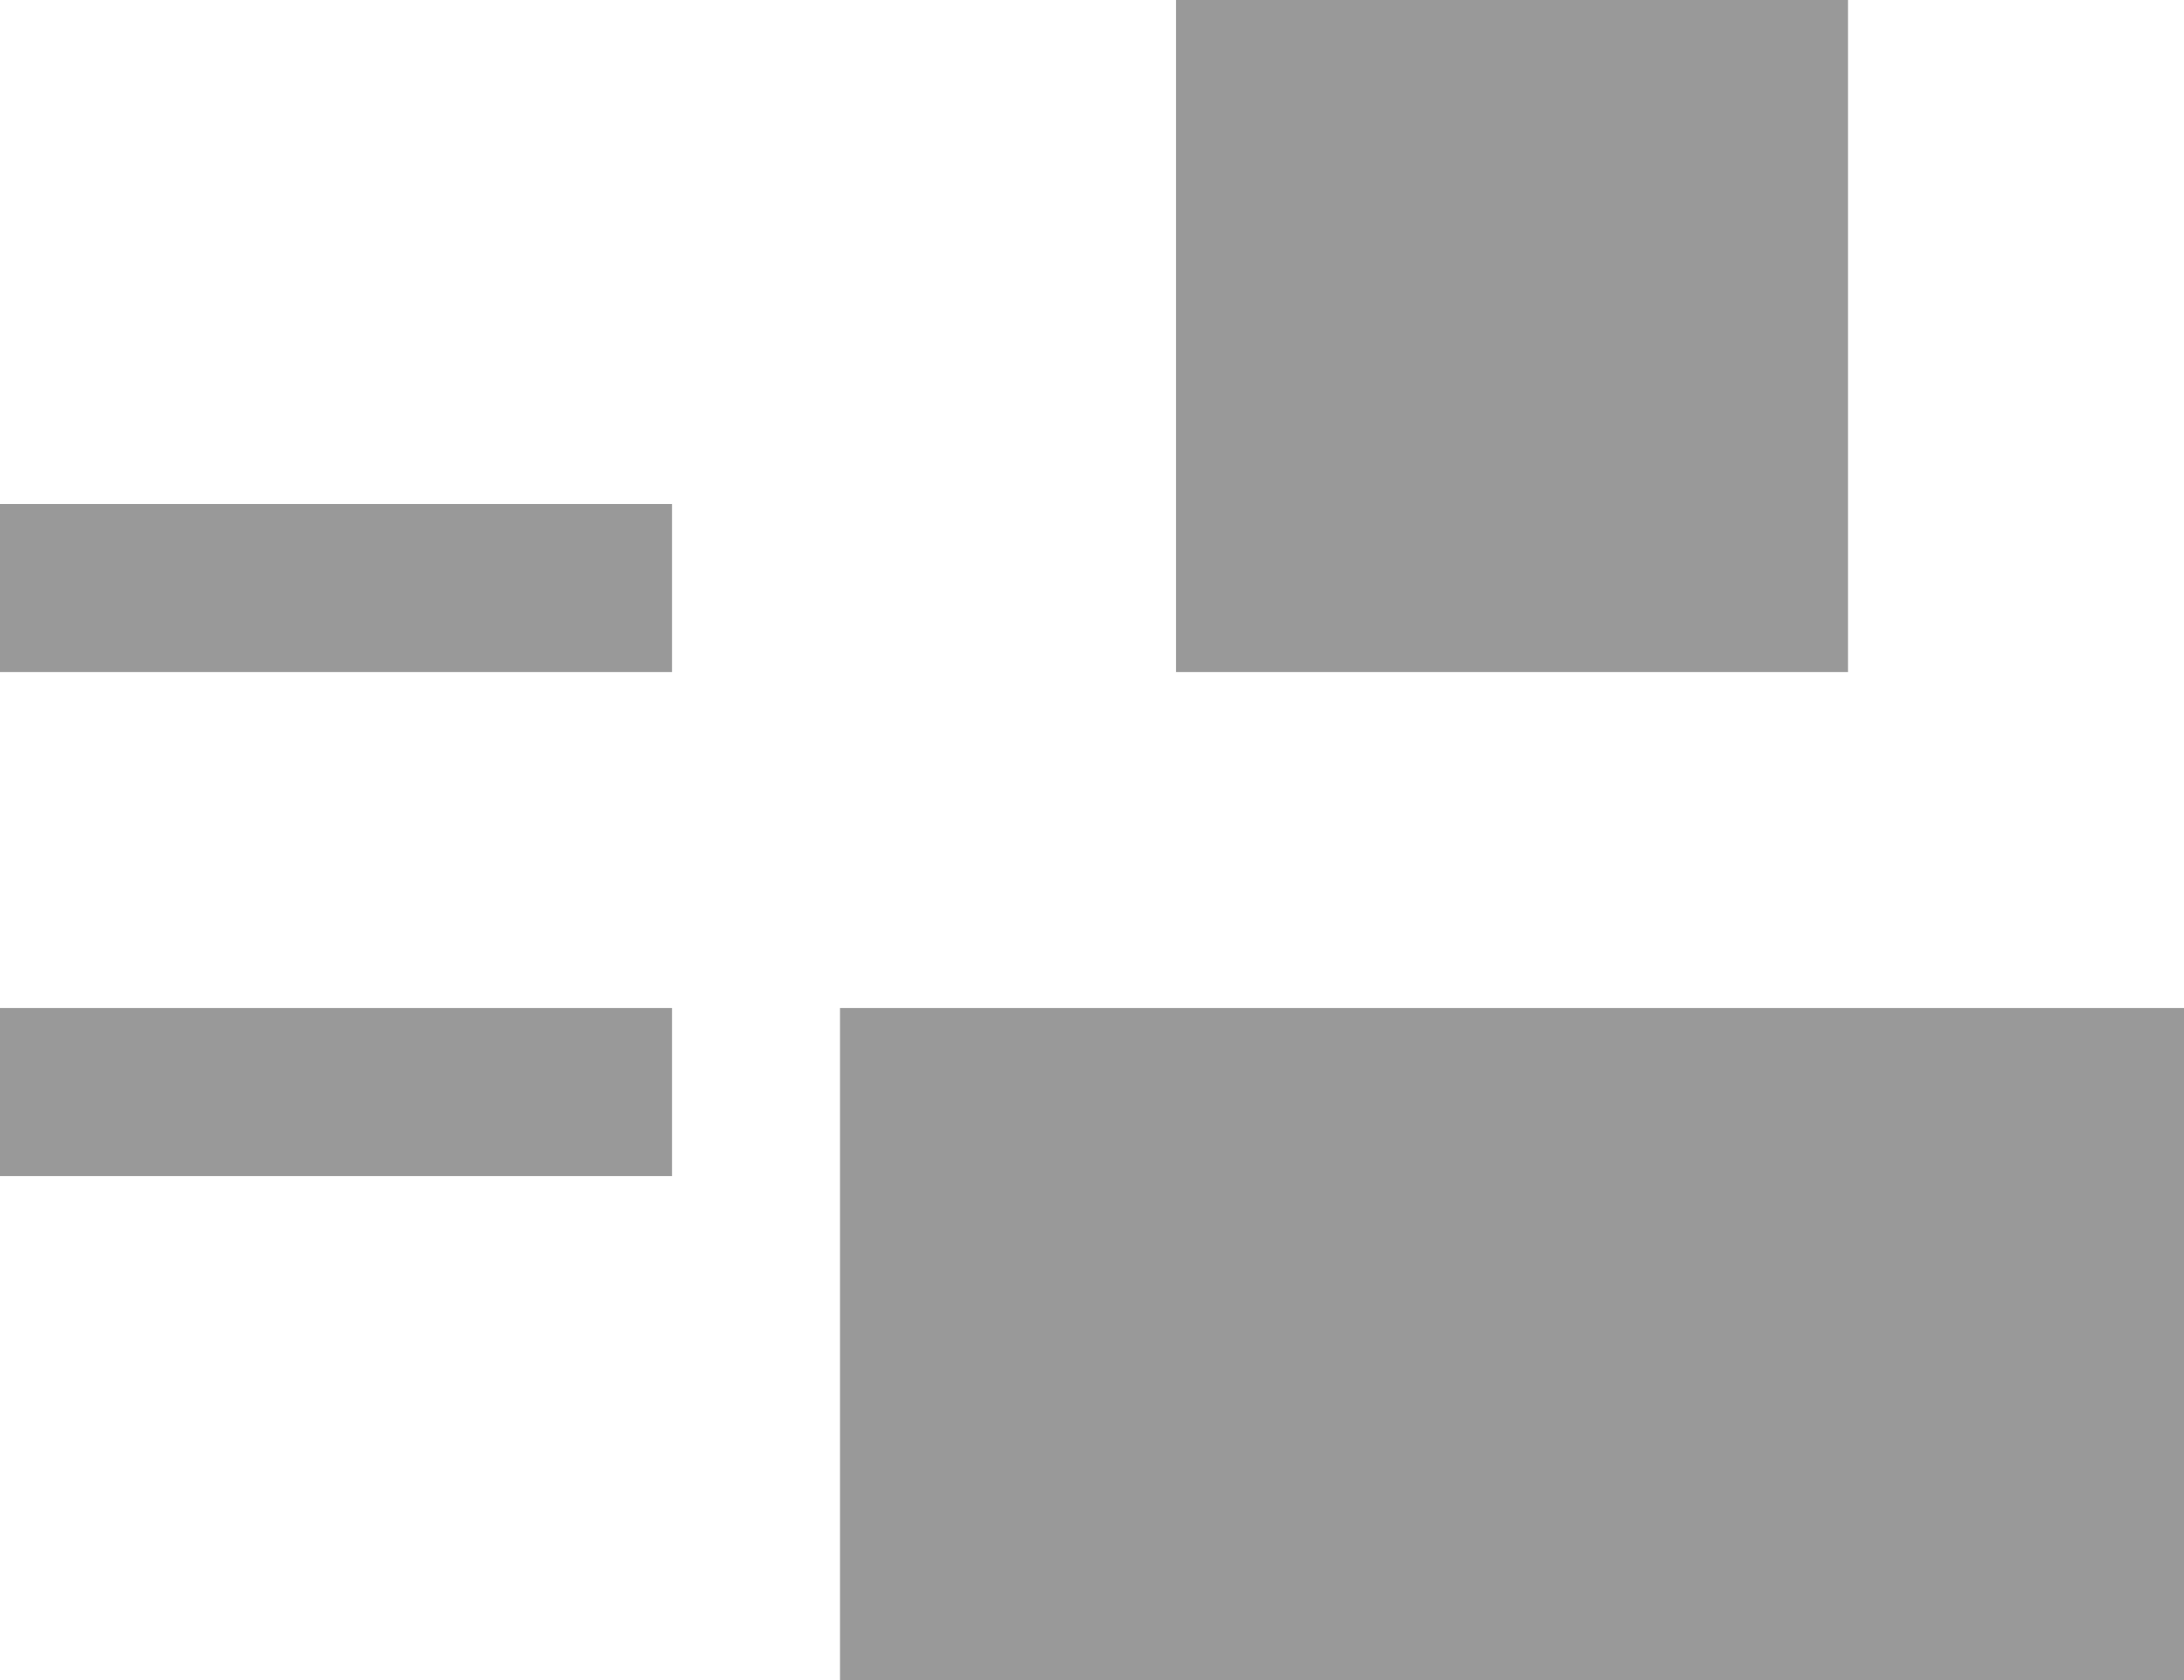 <?xml version="1.0" encoding="UTF-8" standalone="no"?>
<!-- Generator: Adobe Illustrator 19.0.0, SVG Export Plug-In . SVG Version: 6.00 Build 0)  -->

<svg
   version="1.1"
   id="space-vertically"
   x="0px"
   y="0px"
   viewBox="0 0 13 10"
   enable-background="new 0 0 24 24"
   xml:space="preserve"
   sodipodi:docname="space-vertical_gr.svg"
   width="13"
   height="10"
   inkscape:version="1.2 (dc2aeda, 2022-05-15)"
   xmlns:inkscape="http://www.inkscape.org/namespaces/inkscape"
   xmlns:sodipodi="http://sodipodi.sourceforge.net/DTD/sodipodi-0.dtd"
   xmlns="http://www.w3.org/2000/svg"
   xmlns:svg="http://www.w3.org/2000/svg"><defs
   id="defs6163" /><sodipodi:namedview
   id="namedview6161"
   pagecolor="#ffffff"
   bordercolor="#666666"
   borderopacity="1.0"
   inkscape:showpageshadow="2"
   inkscape:pageopacity="0.0"
   inkscape:pagecheckerboard="0"
   inkscape:deskcolor="#d1d1d1"
   showgrid="false"
   inkscape:zoom="14.541667"
   inkscape:cx="6.017192"
   inkscape:cy="4.9512894"
   inkscape:current-layer="space-vertically" />
<rect
   opacity="0.05"
   fill-rule="evenodd"
   clip-rule="evenodd"
   fill="none"
   width="24"
   height="24"
   id="rect6150"
   x="-6"
   y="-7" />
<rect
   x="7"
   y="0"
   fill="#cccccc"
   width="4"
   height="4"
   id="rect6152"
   style="fill:#999999" />
<rect
   x="5"
   y="6"
   fill="#cccccc"
   width="8"
   height="4"
   id="rect6154"
   style="fill:#999999" />
<rect
   x="0"
   y="3"
   fill="#cccccc"
   width="4"
   height="1"
   id="rect6156"
   style="fill:#999999" />
<rect
   x="0"
   y="6"
   fill="#cccccc"
   width="4"
   height="1"
   id="rect6158"
   style="fill:#999999" />
</svg>

